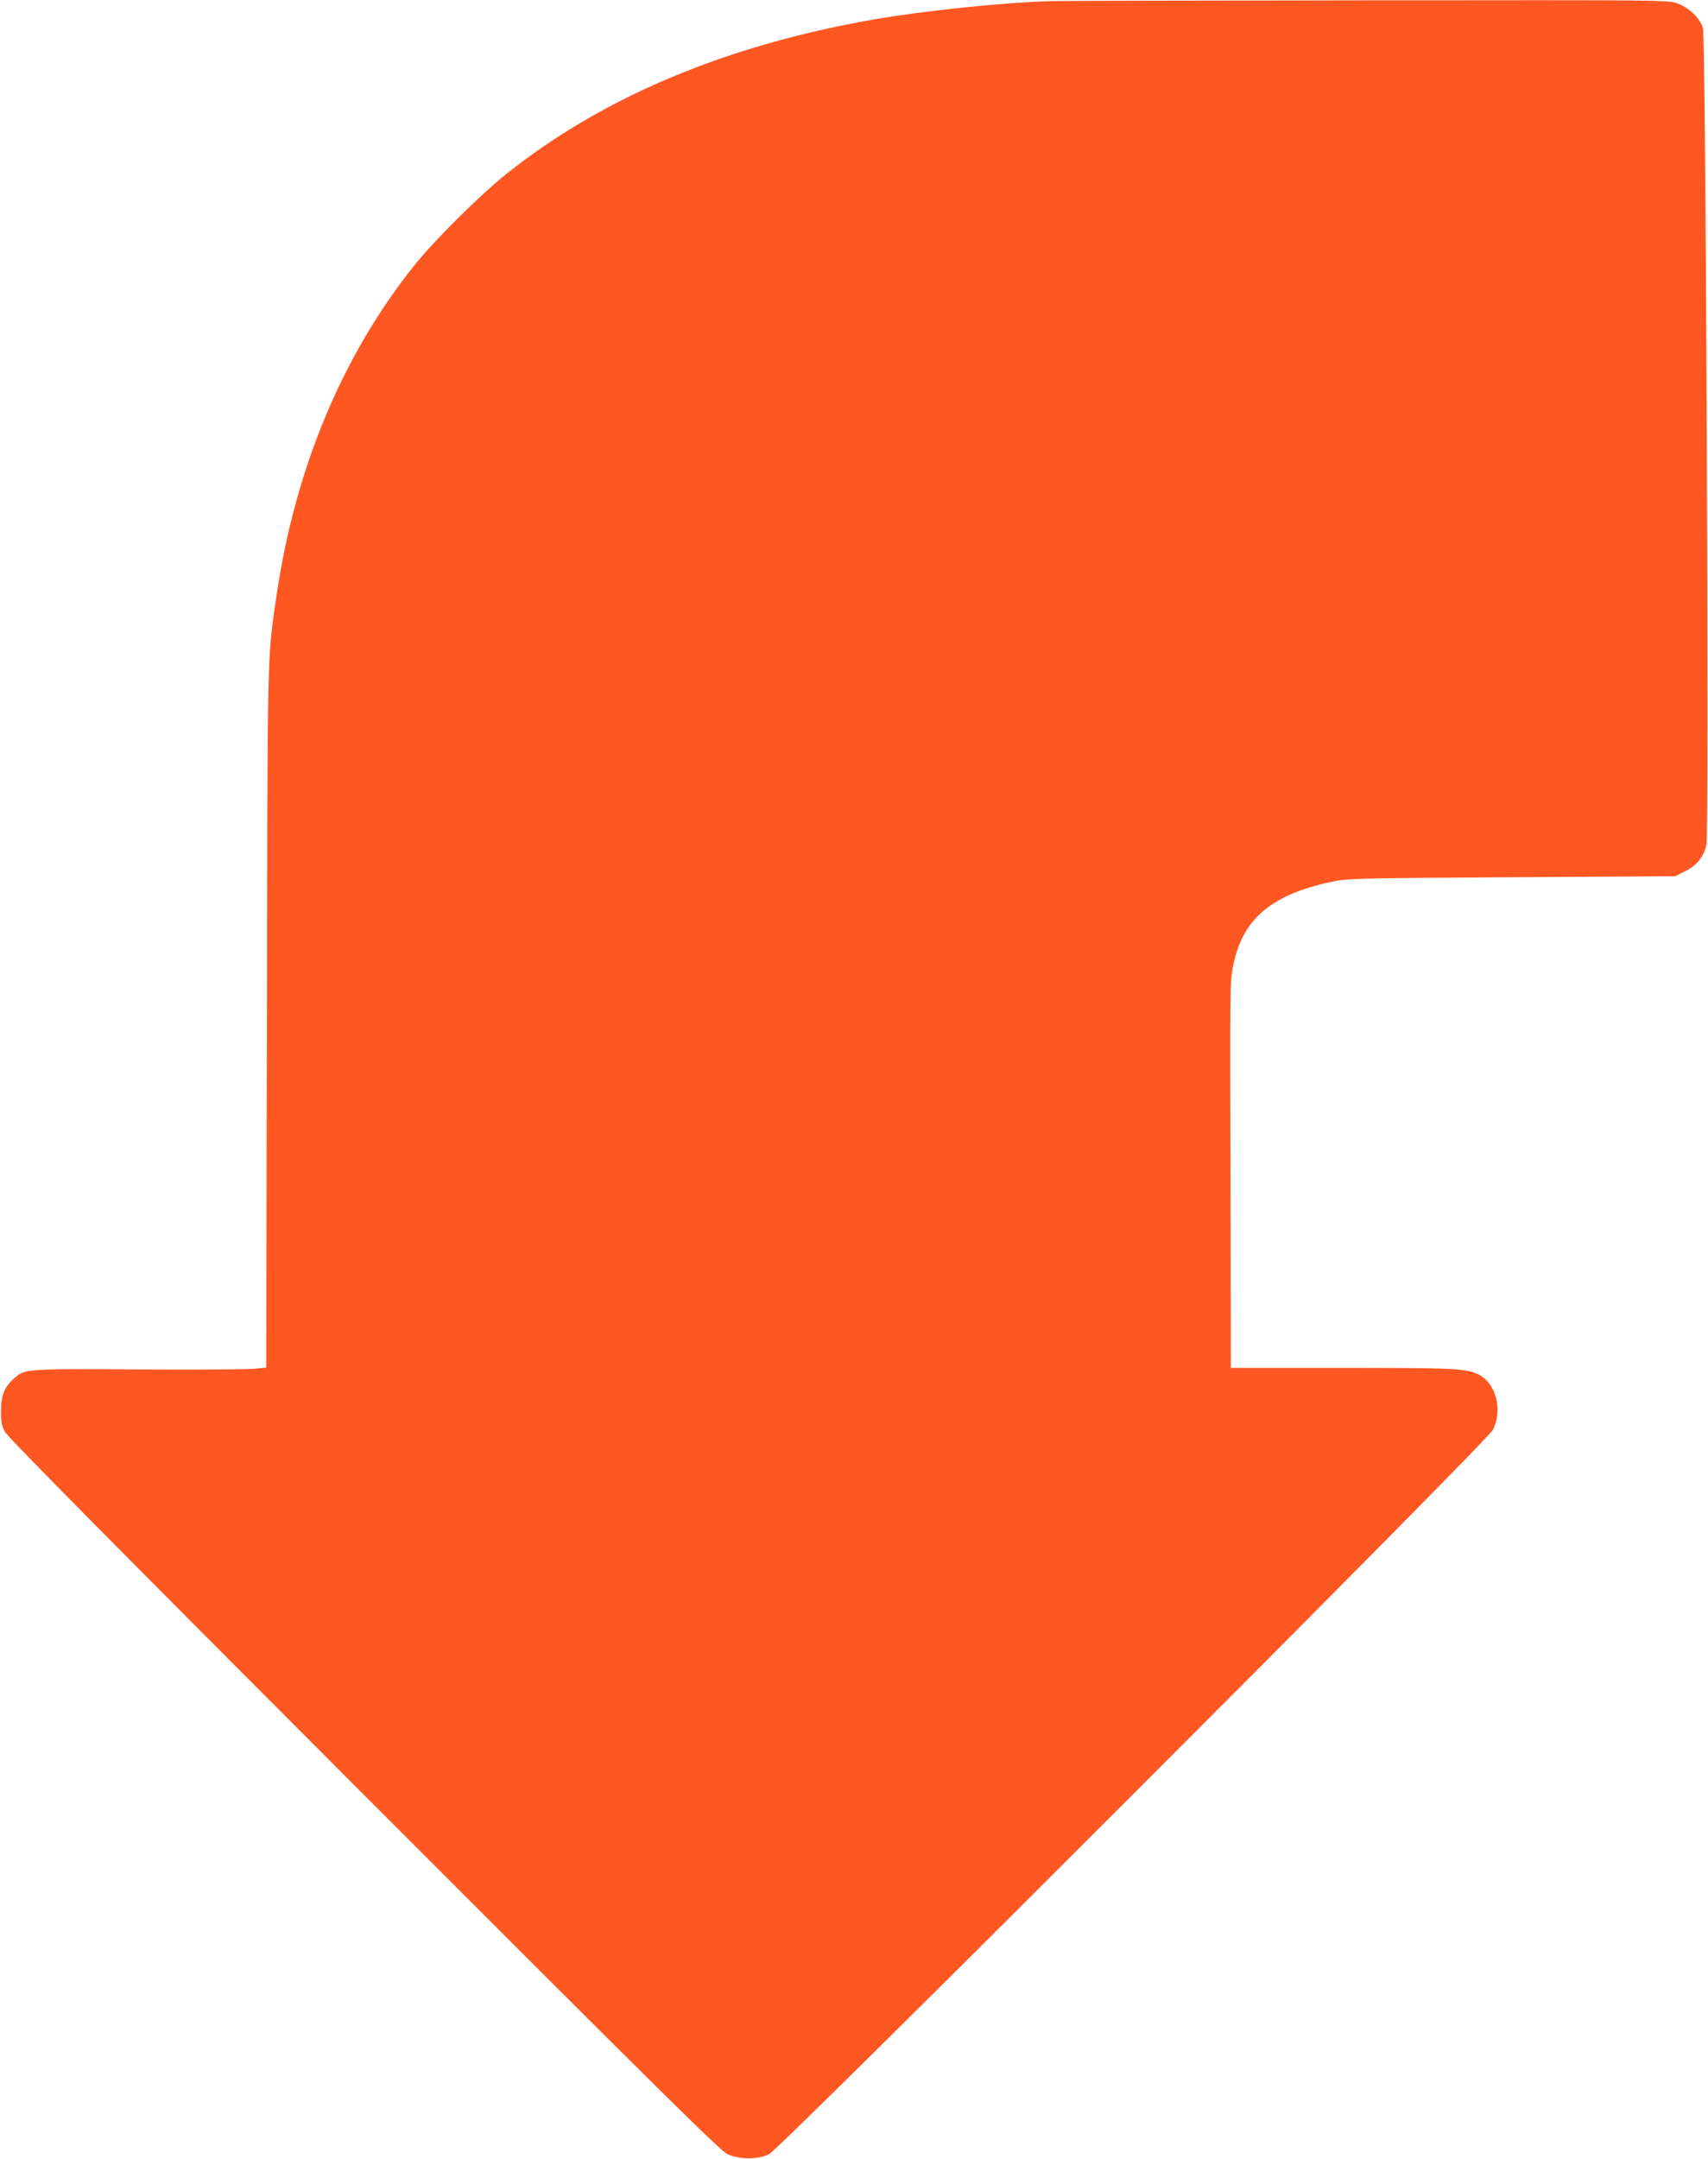 <?xml version="1.0" standalone="no"?>
<!DOCTYPE svg PUBLIC "-//W3C//DTD SVG 20010904//EN"
 "http://www.w3.org/TR/2001/REC-SVG-20010904/DTD/svg10.dtd">
<svg version="1.0" xmlns="http://www.w3.org/2000/svg"
 width="1013pt" height="1280pt" viewBox="0 0 1013 1280"
 preserveAspectRatio="xMidYMid meet">
<g transform="translate(0,1280) scale(0.1,-0.1)"
fill="#ff5722" stroke="none">
<path d="M6220 12793 c-283 -9 -747 -58 -1036 -108 -880 -154 -1609 -460
-2183 -918 -155 -124 -427 -394 -545 -542 -425 -532 -705 -1202 -815 -1950
-57 -389 -54 -277 -58 -2516 l-4 -2067 -67 -7 c-37 -4 -346 -6 -687 -4 -677 4
-676 4 -741 -53 -58 -51 -78 -101 -78 -193 -1 -65 4 -88 23 -124 16 -31 691
-713 2130 -2153 1776 -1777 2114 -2111 2156 -2130 71 -32 182 -32 246 0 68 33
4252 4219 4292 4293 61 115 21 276 -81 328 -74 38 -136 41 -814 41 l-658 0 -2
1058 c-3 1199 -3 1223 13 1312 53 292 229 441 611 517 72 15 208 17 1048 22
l965 6 58 29 c70 34 111 85 128 159 16 74 -4 4784 -21 4841 -18 59 -84 122
-152 146 -57 20 -84 20 -1850 18 -986 -1 -1831 -3 -1878 -5z"/>
</g>
</svg>
